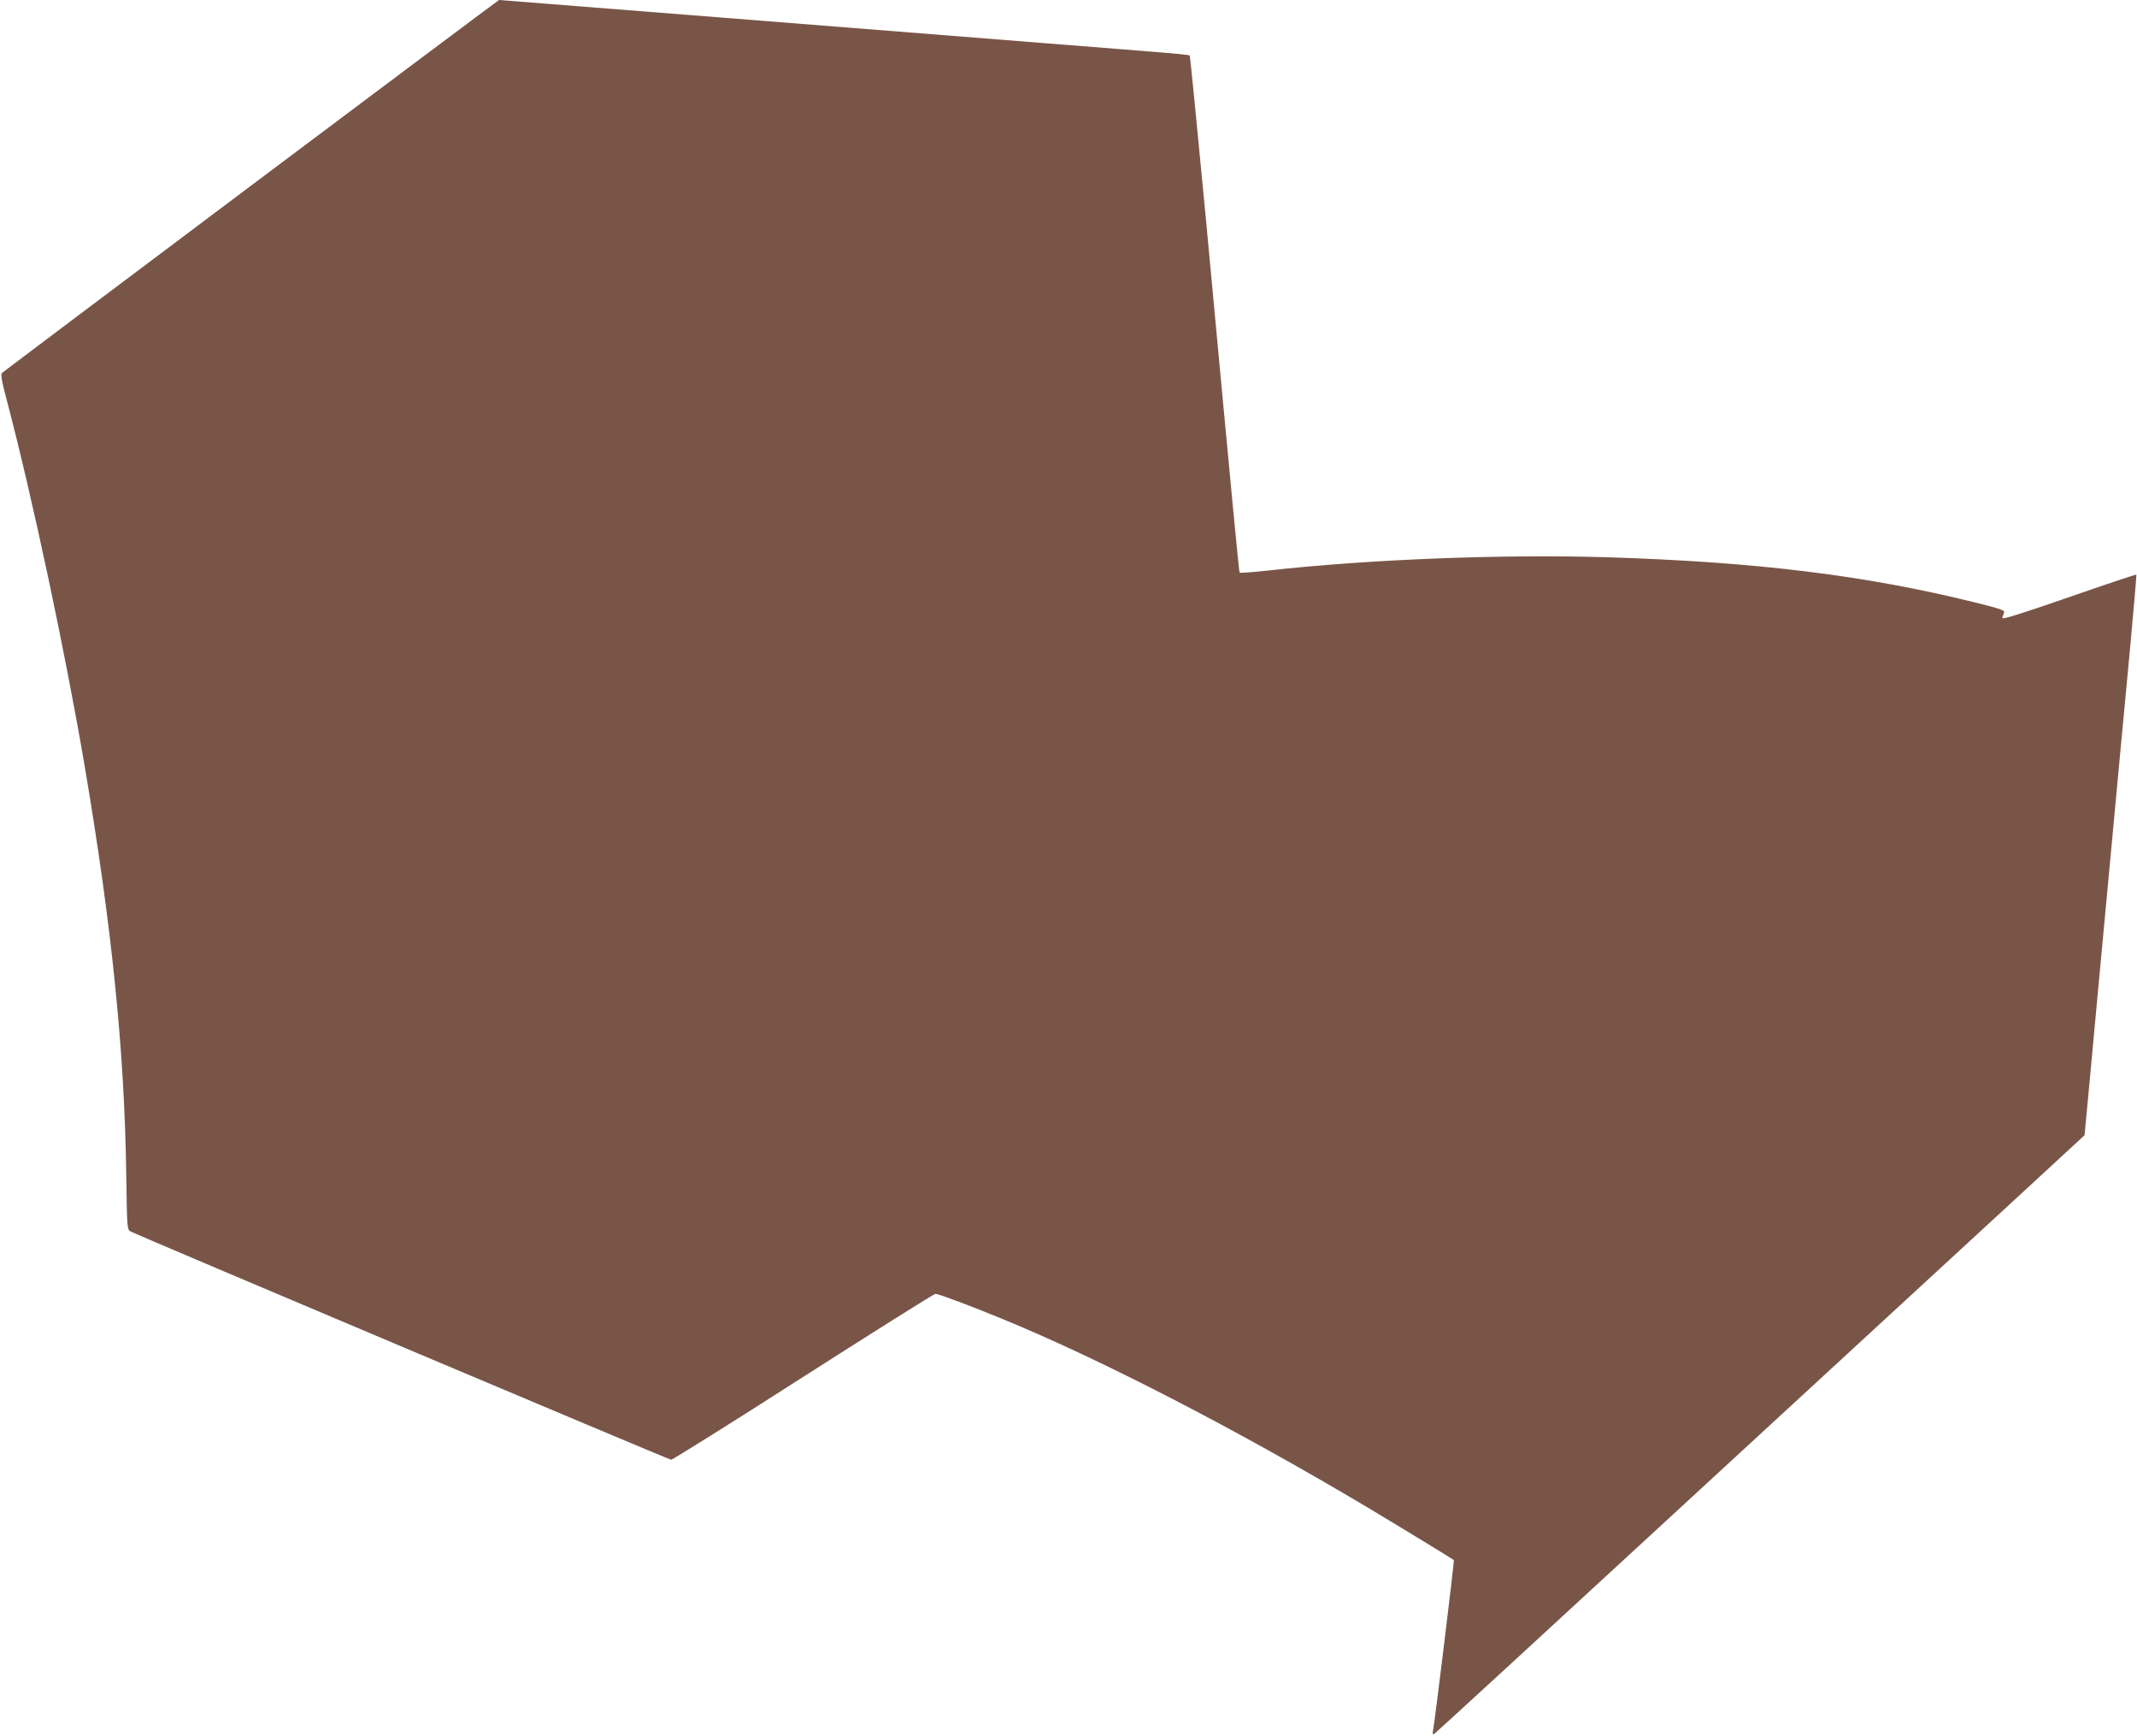 <?xml version="1.0" standalone="no"?>
<!DOCTYPE svg PUBLIC "-//W3C//DTD SVG 20010904//EN"
 "http://www.w3.org/TR/2001/REC-SVG-20010904/DTD/svg10.dtd">
<svg version="1.0" xmlns="http://www.w3.org/2000/svg"
 width="1280pt" height="1040pt" viewBox="0 0 1280 1040"
 preserveAspectRatio="xMidYMid meet">
<g transform="translate(0,1040) scale(0.1,-0.1)"
fill="#795548" stroke="none">
<path d="M1505 9289 c-814 -611 -1485 -1116 -1492 -1122 -10 -9 -4 -45 27
-162 153 -579 353 -1520 469 -2205 161 -952 236 -1690 247 -2425 5 -338 5
-340 27 -352 50 -26 3223 -1366 3237 -1367 8 0 365 223 792 497 427 273 783
497 791 497 18 0 221 -76 407 -153 586 -241 1390 -656 2170 -1120 204 -122
519 -314 528 -322 4 -3 -114 -968 -124 -1019 -4 -16 -2 -27 3 -25 6 2 693 634
1528 1404 836 770 1711 1577 1945 1792 l426 393 32 342 c17 189 68 730 112
1203 44 473 100 1073 125 1334 24 261 43 477 41 479 -2 2 -185 -59 -406 -136
-298 -103 -400 -135 -397 -123 3 9 8 23 11 32 6 13 -23 23 -181 62 -652 161
-1303 241 -2196 269 -628 19 -1430 -12 -2045 -81 -85 -9 -155 -14 -157 -11 -4
6 -36 338 -204 2139 -50 524 -92 955 -95 958 -5 6 -65 11 -851 73 -346 27
-1227 97 -1956 155 -729 58 -1328 105 -1330 105 -2 0 -670 -500 -1484 -1111z"/>
</g>
</svg>
